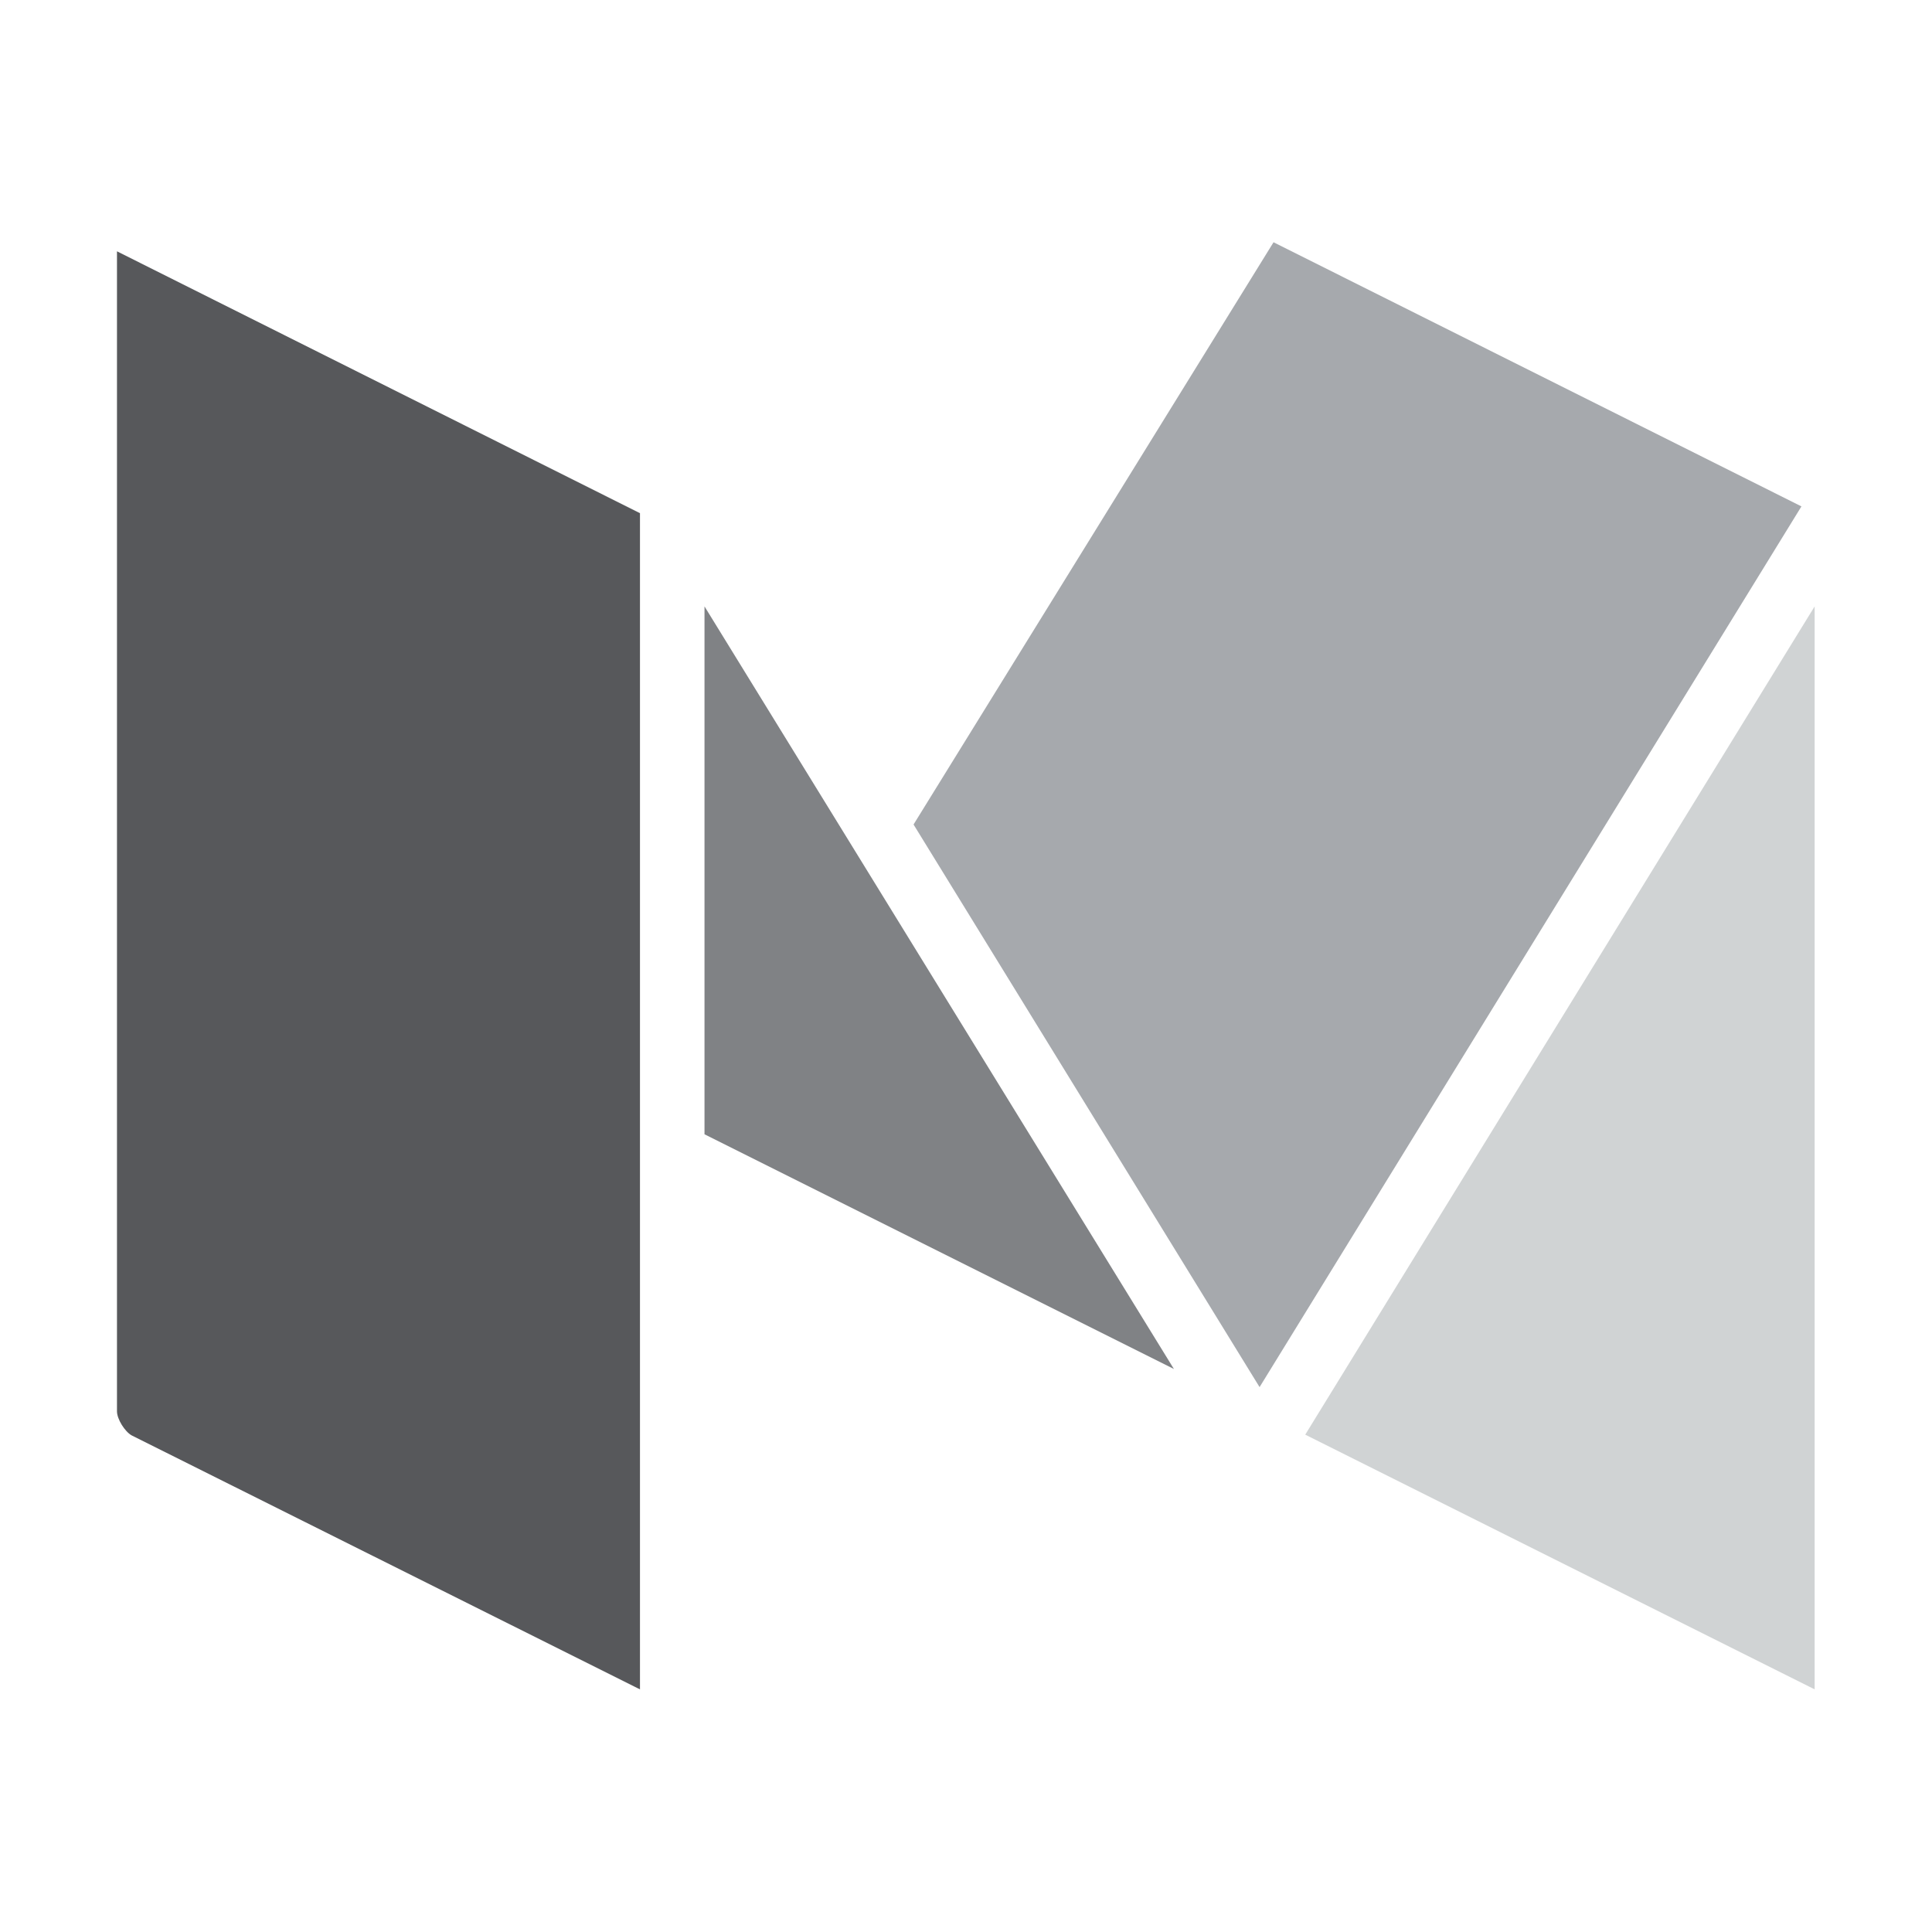 <?xml version="1.0" ?><svg id="Layer_1" style="enable-background:new 0 0 512 512;" version="1.1" viewBox="0 0 512 512" xml:space="preserve" xmlns="http://www.w3.org/2000/svg" xmlns:xlink="http://www.w3.org/1999/xlink"><style type="text/css">
	.st0{fill:#D0D3D4;}
	.st1{fill:#A6A9AD;}
	.st2{fill:#808285;}
	.st3{fill:#57585B;}
</style><g><path class="st0" d="M345.9,380.2l134.4,67.2c0.2,0.1,0.5,0.2,0.6,0.3c0-0.2,0-0.4,0-0.7V160.7L345.9,380.2z"/><polygon class="st1" points="337.5,64.2 242.1,218.5 333.8,367.6 477.4,134.2  "/><polygon class="st2" points="186.7,300.6 311.1,362.8 186.7,160.7  "/><path class="st3" d="M31,374c0,2.1,2.1,5.4,3.9,6.4l134.1,67c0.2,0.1,0.5,0.2,0.6,0.3c0-0.2,0-0.4,0-0.7V136L31,66.6L31,374z"/></g></svg>